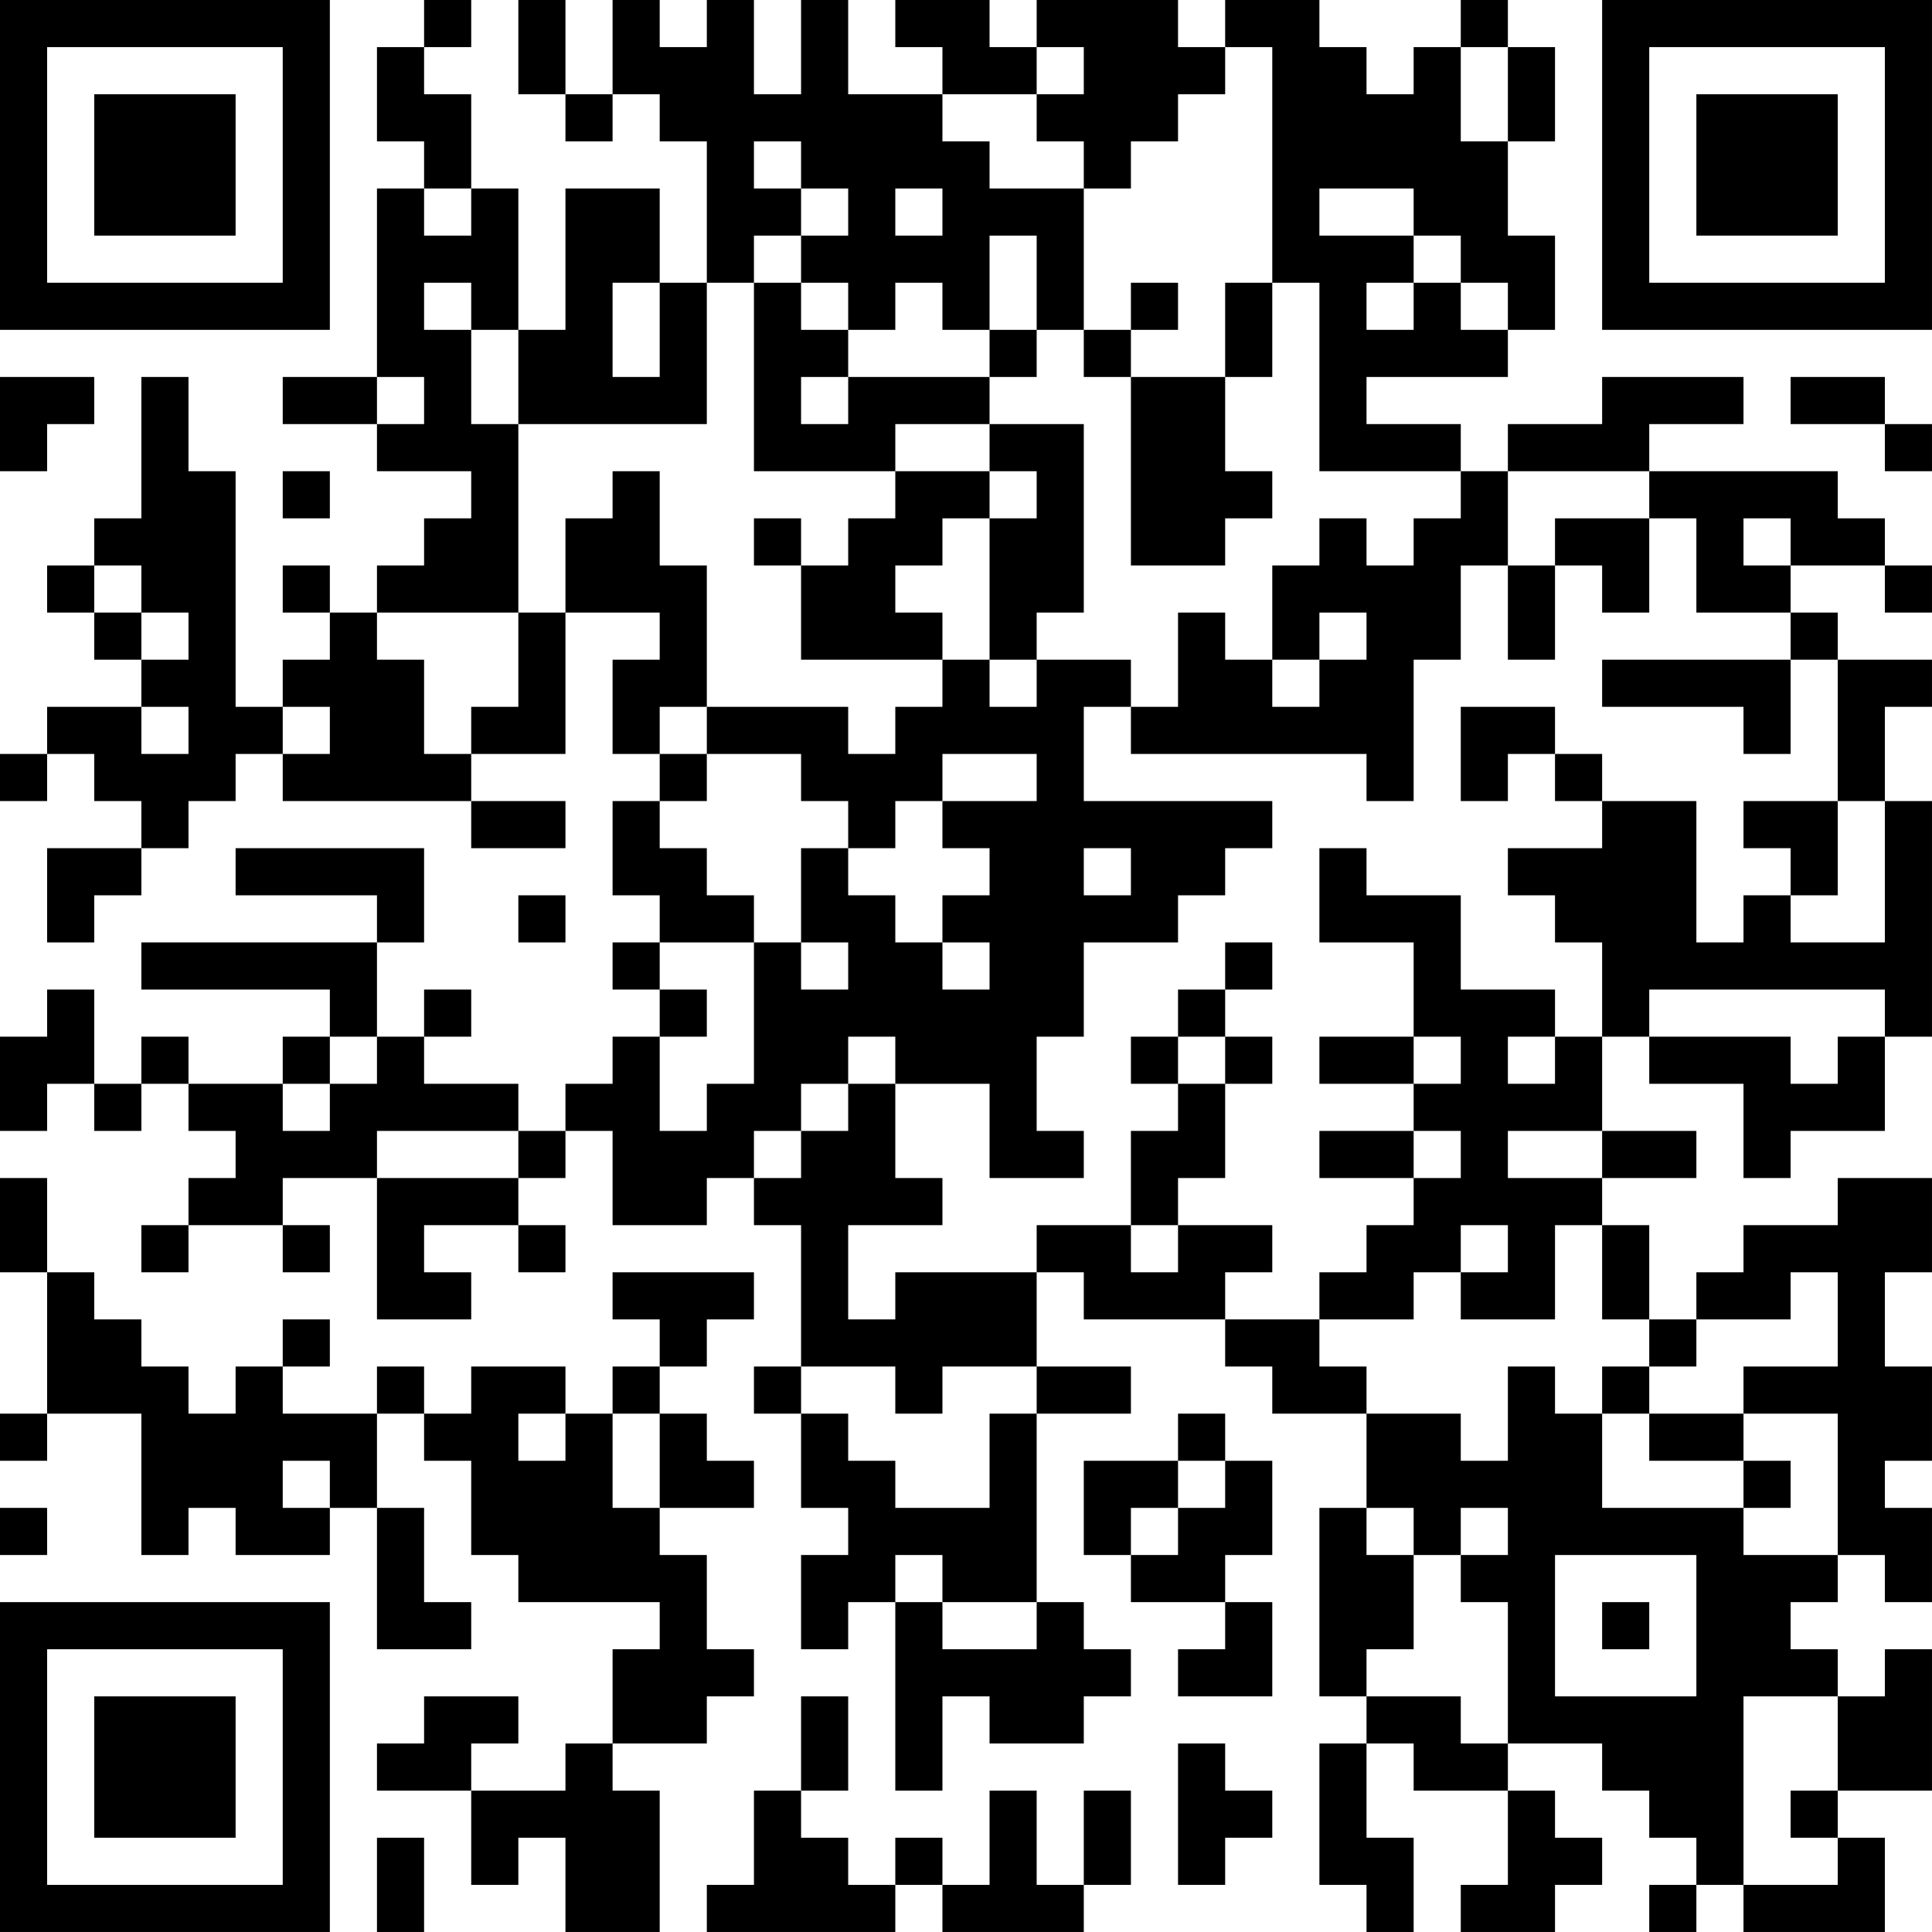 <?xml version="1.0" encoding="UTF-8"?>
<svg xmlns="http://www.w3.org/2000/svg" version="1.1" width="300" height="300" viewBox="0 0 300 300"><rect x="0" y="0" width="300" height="300" fill="#ffffff"/><g transform="scale(7.317)"><g transform="translate(0,0)"><path fill-rule="evenodd" d="M9 0L9 1L8 1L8 3L9 3L9 4L8 4L8 8L6 8L6 9L8 9L8 10L10 10L10 11L9 11L9 12L8 12L8 13L7 13L7 12L6 12L6 13L7 13L7 14L6 14L6 15L5 15L5 10L4 10L4 8L3 8L3 11L2 11L2 12L1 12L1 13L2 13L2 14L3 14L3 15L1 15L1 16L0 16L0 17L1 17L1 16L2 16L2 17L3 17L3 18L1 18L1 20L2 20L2 19L3 19L3 18L4 18L4 17L5 17L5 16L6 16L6 17L10 17L10 18L12 18L12 17L10 17L10 16L12 16L12 13L14 13L14 14L13 14L13 16L14 16L14 17L13 17L13 19L14 19L14 20L13 20L13 21L14 21L14 22L13 22L13 23L12 23L12 24L11 24L11 23L9 23L9 22L10 22L10 21L9 21L9 22L8 22L8 20L9 20L9 18L5 18L5 19L8 19L8 20L3 20L3 21L7 21L7 22L6 22L6 23L4 23L4 22L3 22L3 23L2 23L2 21L1 21L1 22L0 22L0 24L1 24L1 23L2 23L2 24L3 24L3 23L4 23L4 24L5 24L5 25L4 25L4 26L3 26L3 27L4 27L4 26L6 26L6 27L7 27L7 26L6 26L6 25L8 25L8 28L10 28L10 27L9 27L9 26L11 26L11 27L12 27L12 26L11 26L11 25L12 25L12 24L13 24L13 26L15 26L15 25L16 25L16 26L17 26L17 29L16 29L16 30L17 30L17 32L18 32L18 33L17 33L17 35L18 35L18 34L19 34L19 38L20 38L20 36L21 36L21 37L23 37L23 36L24 36L24 35L23 35L23 34L22 34L22 30L24 30L24 29L22 29L22 27L23 27L23 28L26 28L26 29L27 29L27 30L29 30L29 32L28 32L28 36L29 36L29 37L28 37L28 40L29 40L29 41L30 41L30 39L29 39L29 37L30 37L30 38L32 38L32 40L31 40L31 41L33 41L33 40L34 40L34 39L33 39L33 38L32 38L32 37L34 37L34 38L35 38L35 39L36 39L36 40L35 40L35 41L36 41L36 40L37 40L37 41L40 41L40 39L39 39L39 38L41 38L41 35L40 35L40 36L39 36L39 35L38 35L38 34L39 34L39 33L40 33L40 34L41 34L41 32L40 32L40 31L41 31L41 29L40 29L40 27L41 27L41 25L39 25L39 26L37 26L37 27L36 27L36 28L35 28L35 26L34 26L34 25L36 25L36 24L34 24L34 22L35 22L35 23L37 23L37 25L38 25L38 24L40 24L40 22L41 22L41 17L40 17L40 15L41 15L41 14L39 14L39 13L38 13L38 12L40 12L40 13L41 13L41 12L40 12L40 11L39 11L39 10L35 10L35 9L37 9L37 8L34 8L34 9L32 9L32 10L31 10L31 9L29 9L29 8L32 8L32 7L33 7L33 5L32 5L32 3L33 3L33 1L32 1L32 0L31 0L31 1L30 1L30 2L29 2L29 1L28 1L28 0L26 0L26 1L25 1L25 0L22 0L22 1L21 1L21 0L19 0L19 1L20 1L20 2L18 2L18 0L17 0L17 2L16 2L16 0L15 0L15 1L14 1L14 0L13 0L13 2L12 2L12 0L11 0L11 2L12 2L12 3L13 3L13 2L14 2L14 3L15 3L15 6L14 6L14 4L12 4L12 7L11 7L11 4L10 4L10 2L9 2L9 1L10 1L10 0ZM22 1L22 2L20 2L20 3L21 3L21 4L23 4L23 7L22 7L22 5L21 5L21 7L20 7L20 6L19 6L19 7L18 7L18 6L17 6L17 5L18 5L18 4L17 4L17 3L16 3L16 4L17 4L17 5L16 5L16 6L15 6L15 9L11 9L11 7L10 7L10 6L9 6L9 7L10 7L10 9L11 9L11 13L8 13L8 14L9 14L9 16L10 16L10 15L11 15L11 13L12 13L12 11L13 11L13 10L14 10L14 12L15 12L15 15L14 15L14 16L15 16L15 17L14 17L14 18L15 18L15 19L16 19L16 20L14 20L14 21L15 21L15 22L14 22L14 24L15 24L15 23L16 23L16 20L17 20L17 21L18 21L18 20L17 20L17 18L18 18L18 19L19 19L19 20L20 20L20 21L21 21L21 20L20 20L20 19L21 19L21 18L20 18L20 17L22 17L22 16L20 16L20 17L19 17L19 18L18 18L18 17L17 17L17 16L15 16L15 15L18 15L18 16L19 16L19 15L20 15L20 14L21 14L21 15L22 15L22 14L24 14L24 15L23 15L23 17L27 17L27 18L26 18L26 19L25 19L25 20L23 20L23 22L22 22L22 24L23 24L23 25L21 25L21 23L19 23L19 22L18 22L18 23L17 23L17 24L16 24L16 25L17 25L17 24L18 24L18 23L19 23L19 25L20 25L20 26L18 26L18 28L19 28L19 27L22 27L22 26L24 26L24 27L25 27L25 26L27 26L27 27L26 27L26 28L28 28L28 29L29 29L29 30L31 30L31 31L32 31L32 29L33 29L33 30L34 30L34 32L37 32L37 33L39 33L39 30L37 30L37 29L39 29L39 27L38 27L38 28L36 28L36 29L35 29L35 28L34 28L34 26L33 26L33 28L31 28L31 27L32 27L32 26L31 26L31 27L30 27L30 28L28 28L28 27L29 27L29 26L30 26L30 25L31 25L31 24L30 24L30 23L31 23L31 22L30 22L30 20L28 20L28 18L29 18L29 19L31 19L31 21L33 21L33 22L32 22L32 23L33 23L33 22L34 22L34 20L33 20L33 19L32 19L32 18L34 18L34 17L36 17L36 20L37 20L37 19L38 19L38 20L40 20L40 17L39 17L39 14L38 14L38 13L36 13L36 11L35 11L35 10L32 10L32 12L31 12L31 14L30 14L30 17L29 17L29 16L24 16L24 15L25 15L25 13L26 13L26 14L27 14L27 15L28 15L28 14L29 14L29 13L28 13L28 14L27 14L27 12L28 12L28 11L29 11L29 12L30 12L30 11L31 11L31 10L28 10L28 6L27 6L27 1L26 1L26 2L25 2L25 3L24 3L24 4L23 4L23 3L22 3L22 2L23 2L23 1ZM31 1L31 3L32 3L32 1ZM9 4L9 5L10 5L10 4ZM19 4L19 5L20 5L20 4ZM28 4L28 5L30 5L30 6L29 6L29 7L30 7L30 6L31 6L31 7L32 7L32 6L31 6L31 5L30 5L30 4ZM13 6L13 8L14 8L14 6ZM16 6L16 10L19 10L19 11L18 11L18 12L17 12L17 11L16 11L16 12L17 12L17 14L20 14L20 13L19 13L19 12L20 12L20 11L21 11L21 14L22 14L22 13L23 13L23 9L21 9L21 8L22 8L22 7L21 7L21 8L18 8L18 7L17 7L17 6ZM24 6L24 7L23 7L23 8L24 8L24 12L26 12L26 11L27 11L27 10L26 10L26 8L27 8L27 6L26 6L26 8L24 8L24 7L25 7L25 6ZM0 8L0 10L1 10L1 9L2 9L2 8ZM8 8L8 9L9 9L9 8ZM17 8L17 9L18 9L18 8ZM38 8L38 9L40 9L40 10L41 10L41 9L40 9L40 8ZM19 9L19 10L21 10L21 11L22 11L22 10L21 10L21 9ZM6 10L6 11L7 11L7 10ZM33 11L33 12L32 12L32 14L33 14L33 12L34 12L34 13L35 13L35 11ZM37 11L37 12L38 12L38 11ZM2 12L2 13L3 13L3 14L4 14L4 13L3 13L3 12ZM34 14L34 15L37 15L37 16L38 16L38 14ZM3 15L3 16L4 16L4 15ZM6 15L6 16L7 16L7 15ZM31 15L31 17L32 17L32 16L33 16L33 17L34 17L34 16L33 16L33 15ZM37 17L37 18L38 18L38 19L39 19L39 17ZM23 18L23 19L24 19L24 18ZM11 19L11 20L12 20L12 19ZM26 20L26 21L25 21L25 22L24 22L24 23L25 23L25 24L24 24L24 26L25 26L25 25L26 25L26 23L27 23L27 22L26 22L26 21L27 21L27 20ZM35 21L35 22L38 22L38 23L39 23L39 22L40 22L40 21ZM7 22L7 23L6 23L6 24L7 24L7 23L8 23L8 22ZM25 22L25 23L26 23L26 22ZM28 22L28 23L30 23L30 22ZM8 24L8 25L11 25L11 24ZM28 24L28 25L30 25L30 24ZM32 24L32 25L34 25L34 24ZM0 25L0 27L1 27L1 30L0 30L0 31L1 31L1 30L3 30L3 33L4 33L4 32L5 32L5 33L7 33L7 32L8 32L8 35L10 35L10 34L9 34L9 32L8 32L8 30L9 30L9 31L10 31L10 33L11 33L11 34L14 34L14 35L13 35L13 37L12 37L12 38L10 38L10 37L11 37L11 36L9 36L9 37L8 37L8 38L10 38L10 40L11 40L11 39L12 39L12 41L14 41L14 38L13 38L13 37L15 37L15 36L16 36L16 35L15 35L15 33L14 33L14 32L16 32L16 31L15 31L15 30L14 30L14 29L15 29L15 28L16 28L16 27L13 27L13 28L14 28L14 29L13 29L13 30L12 30L12 29L10 29L10 30L9 30L9 29L8 29L8 30L6 30L6 29L7 29L7 28L6 28L6 29L5 29L5 30L4 30L4 29L3 29L3 28L2 28L2 27L1 27L1 25ZM17 29L17 30L18 30L18 31L19 31L19 32L21 32L21 30L22 30L22 29L20 29L20 30L19 30L19 29ZM34 29L34 30L35 30L35 31L37 31L37 32L38 32L38 31L37 31L37 30L35 30L35 29ZM11 30L11 31L12 31L12 30ZM13 30L13 32L14 32L14 30ZM25 30L25 31L23 31L23 33L24 33L24 34L26 34L26 35L25 35L25 36L27 36L27 34L26 34L26 33L27 33L27 31L26 31L26 30ZM6 31L6 32L7 32L7 31ZM25 31L25 32L24 32L24 33L25 33L25 32L26 32L26 31ZM0 32L0 33L1 33L1 32ZM29 32L29 33L30 33L30 35L29 35L29 36L31 36L31 37L32 37L32 34L31 34L31 33L32 33L32 32L31 32L31 33L30 33L30 32ZM19 33L19 34L20 34L20 35L22 35L22 34L20 34L20 33ZM33 33L33 36L36 36L36 33ZM34 34L34 35L35 35L35 34ZM17 36L17 38L16 38L16 40L15 40L15 41L19 41L19 40L20 40L20 41L23 41L23 40L24 40L24 38L23 38L23 40L22 40L22 38L21 38L21 40L20 40L20 39L19 39L19 40L18 40L18 39L17 39L17 38L18 38L18 36ZM37 36L37 40L39 40L39 39L38 39L38 38L39 38L39 36ZM25 37L25 40L26 40L26 39L27 39L27 38L26 38L26 37ZM8 39L8 41L9 41L9 39ZM0 0L0 7L7 7L7 0ZM1 1L1 6L6 6L6 1ZM2 2L2 5L5 5L5 2ZM34 0L34 7L41 7L41 0ZM35 1L35 6L40 6L40 1ZM36 2L36 5L39 5L39 2ZM0 34L0 41L7 41L7 34ZM1 35L1 40L6 40L6 35ZM2 36L2 39L5 39L5 36Z" fill="#000000"/></g></g></svg>
